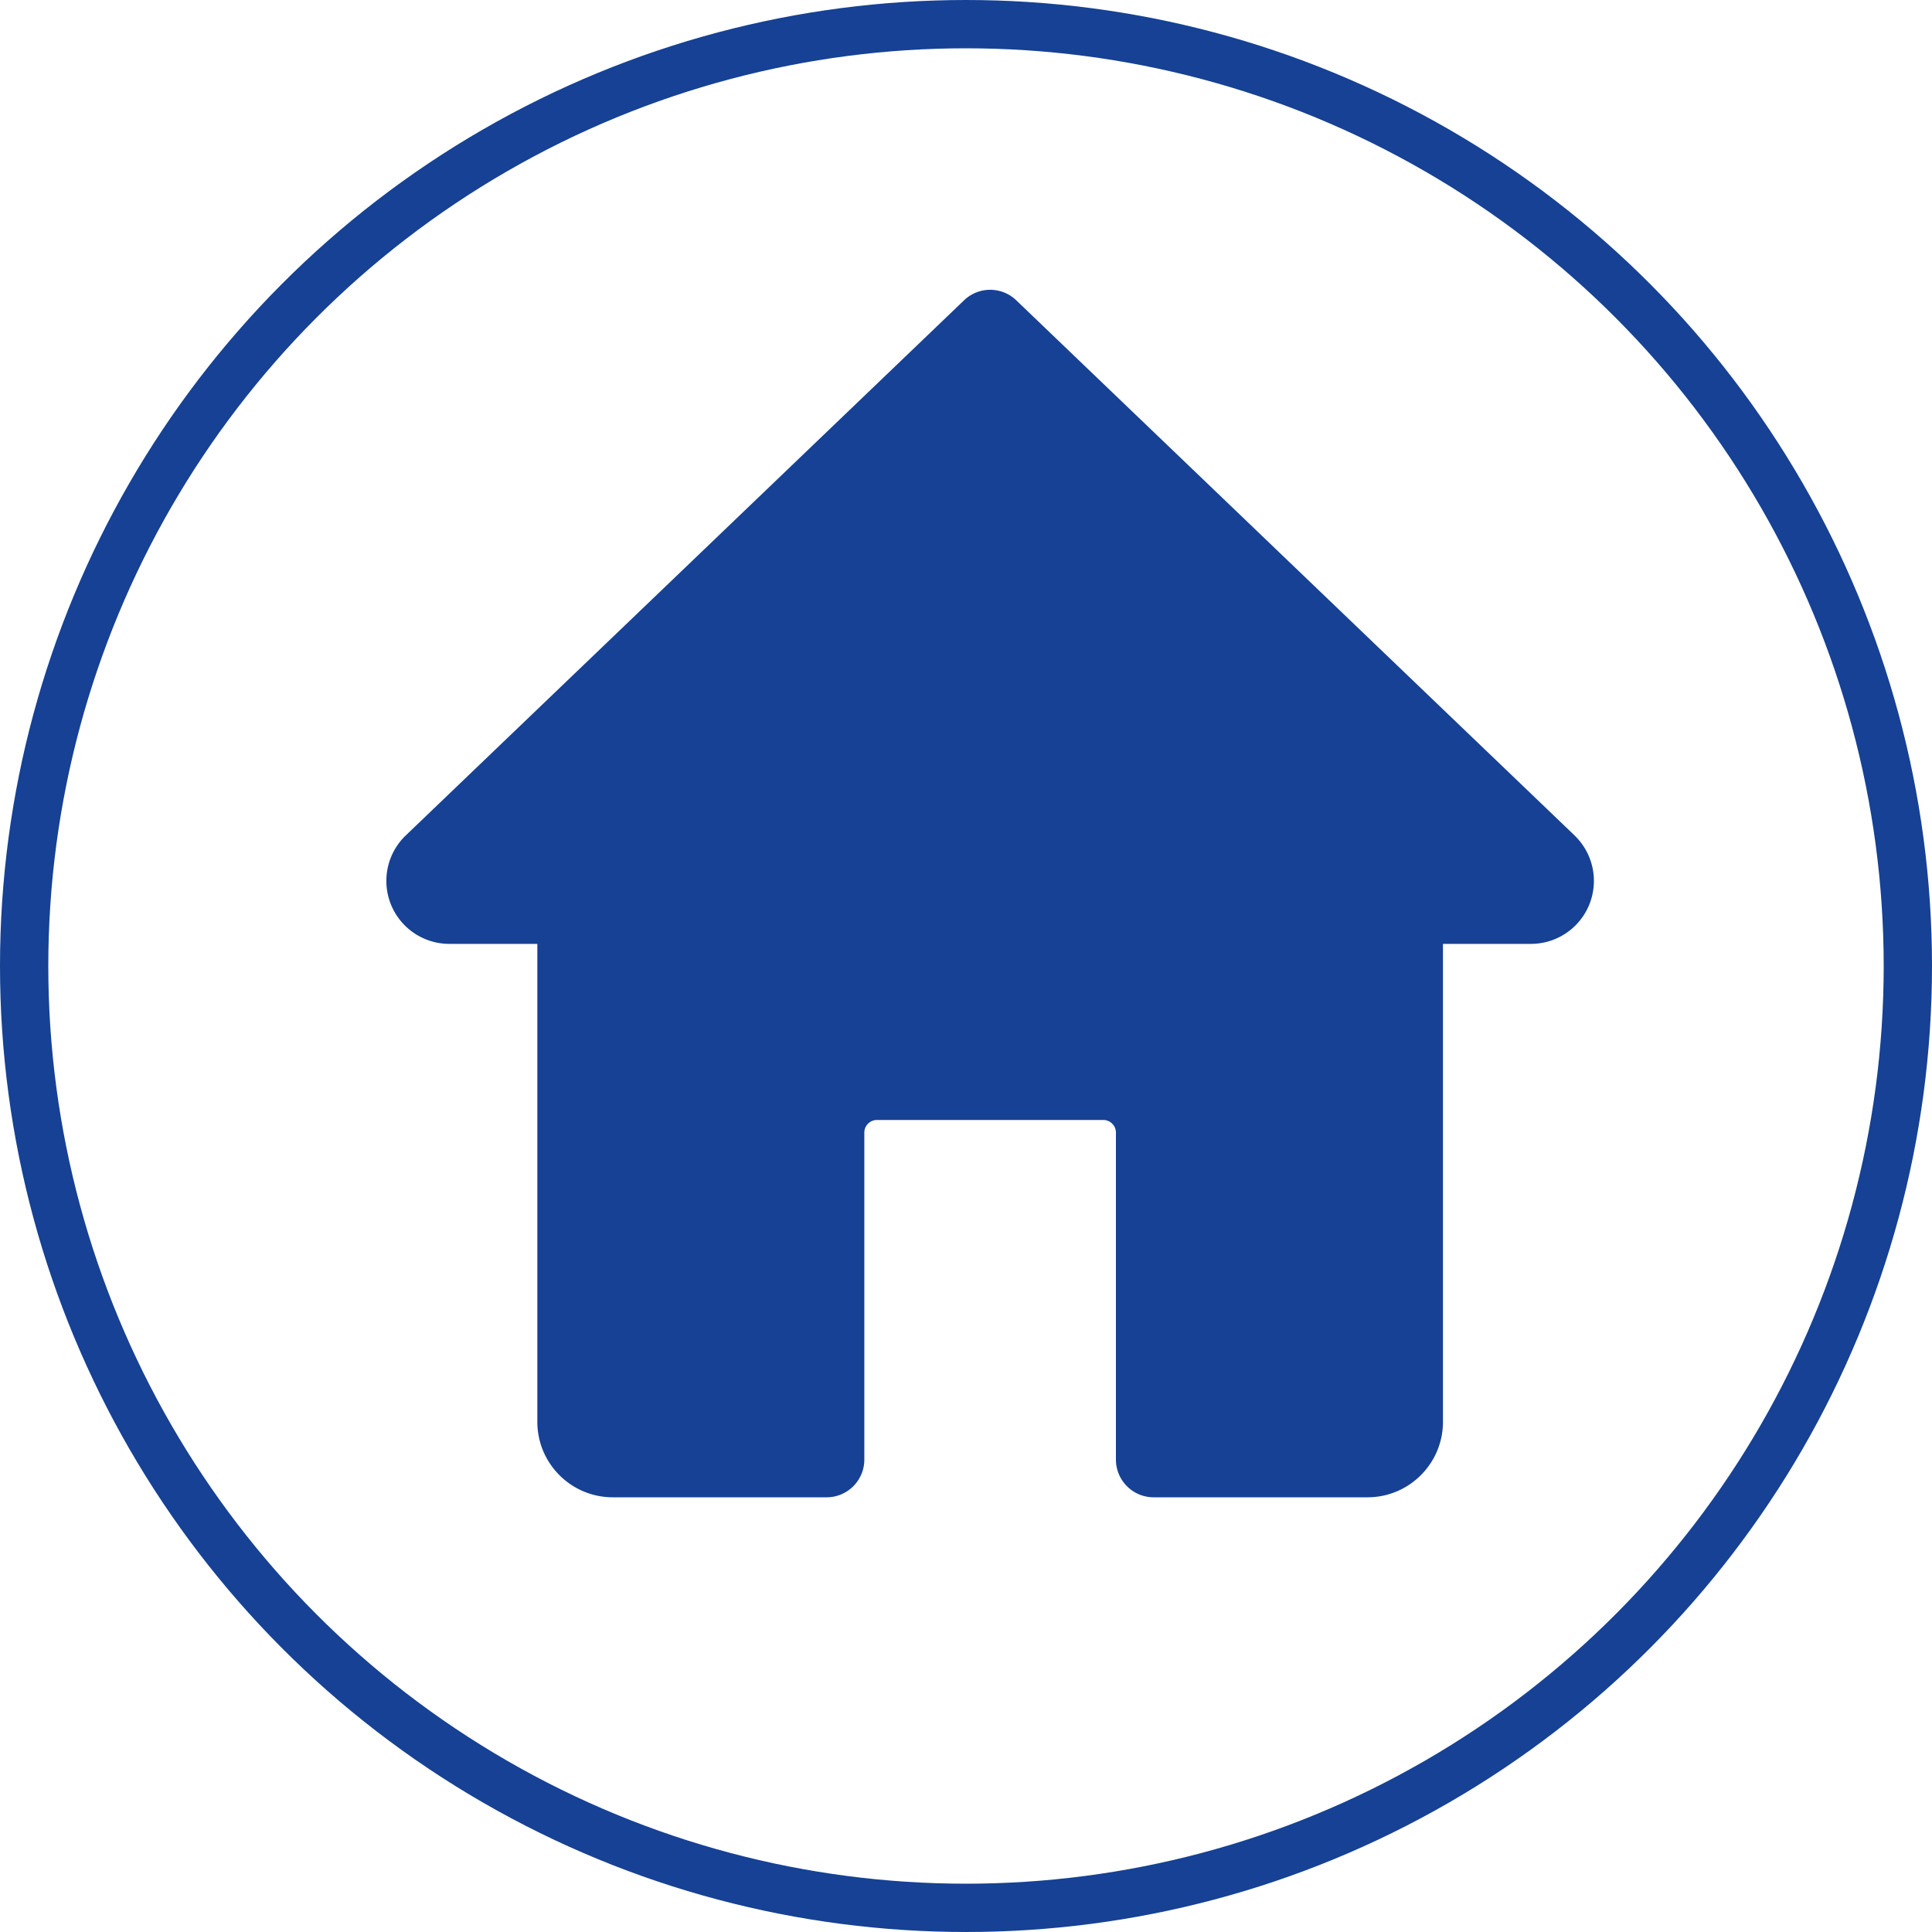 <svg xmlns="http://www.w3.org/2000/svg" width="40" height="40" viewBox="0 0 40 40">
    <g fill="none" fill-rule="evenodd">
        <circle cx="20" cy="20" r="19.5" fill-rule="nonzero" stroke="#164194"/>
        <path fill="#164194" d="M32.603 17.3L21.041 6.218a.78.78 0 0 0-1.082 0L8.385 17.312a1.304 1.304 0 0 0 .917 2.23h1.823v9.895c0 .863.7 1.563 1.563 1.563h4.427c.43 0 .78-.35.78-.781v-6.771c0-.143.117-.26.261-.26h4.688c.142 0 .26.117.26.26v6.77c0 .432.35.782.781.782h4.427c.863 0 1.563-.7 1.563-1.563v-9.895h1.823a1.304 1.304 0 0 0 .905-2.241"/>
    </g>
</svg>
